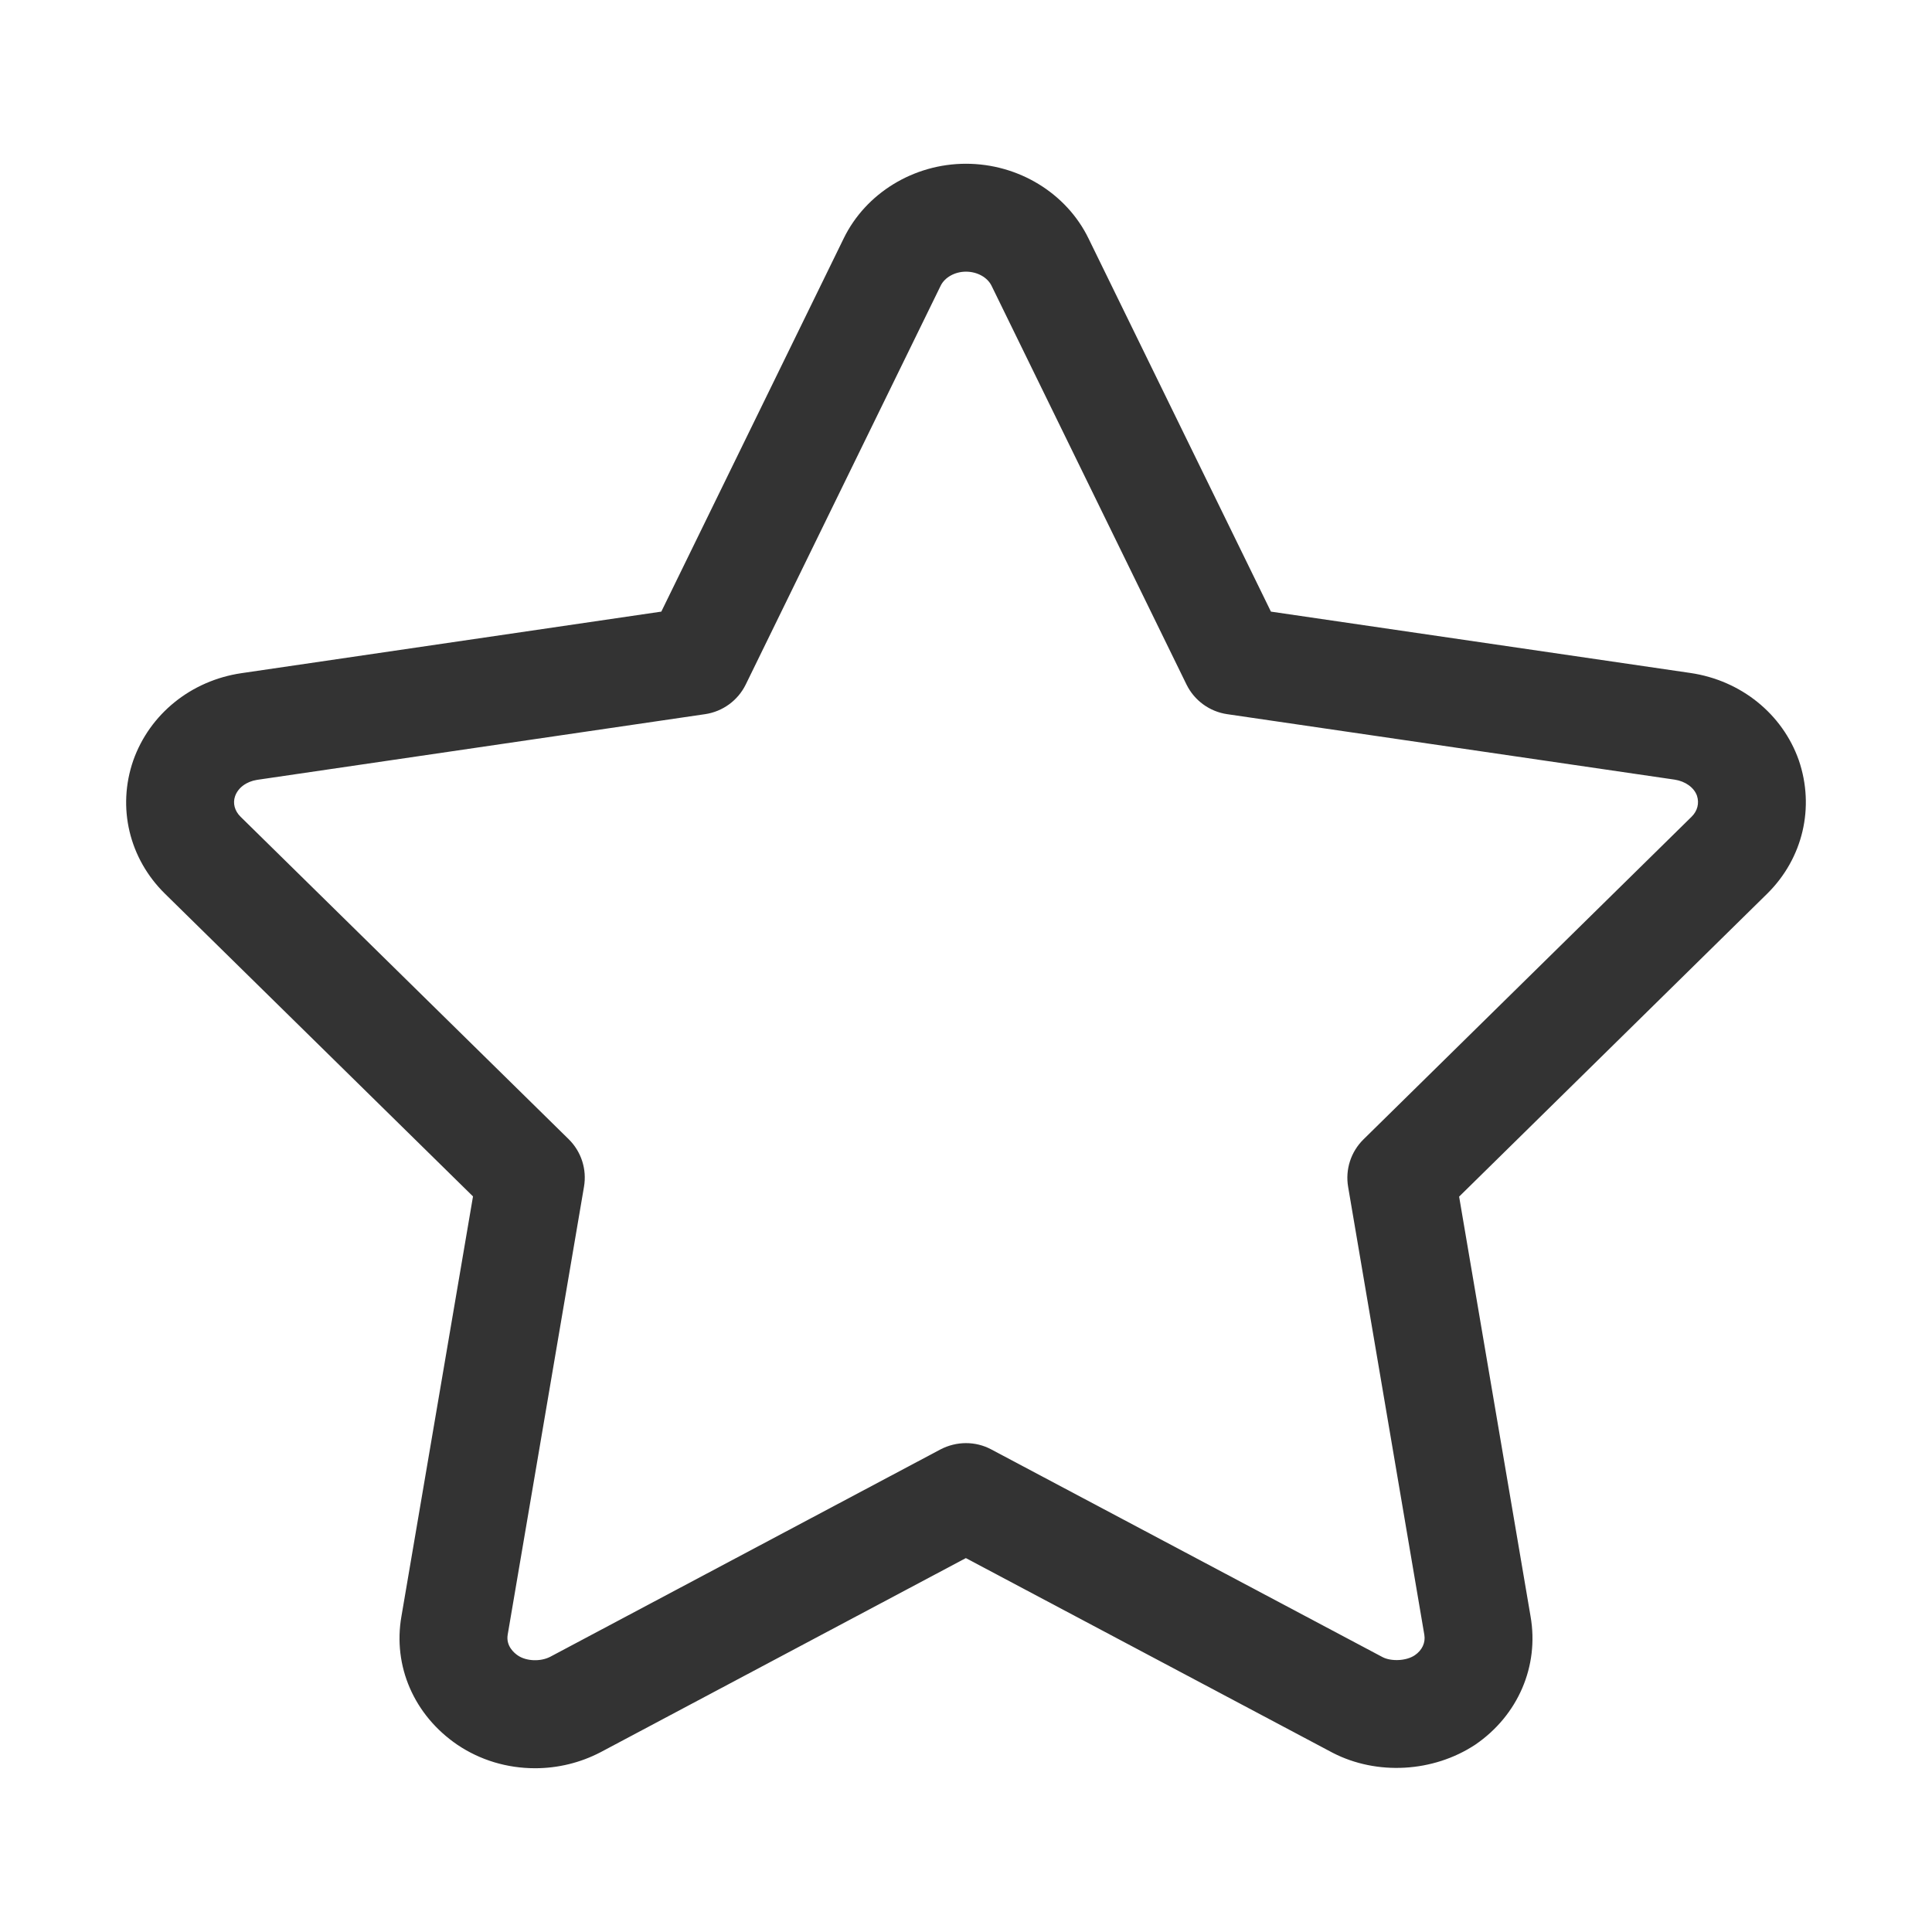 <?xml version="1.0" standalone="no"?><!DOCTYPE svg PUBLIC "-//W3C//DTD SVG 1.1//EN" "http://www.w3.org/Graphics/SVG/1.1/DTD/svg11.dtd"><svg class="icon" width="200px" height="200.00px" viewBox="0 0 1024 1024" version="1.1" xmlns="http://www.w3.org/2000/svg"><path fill="#333333" d="M953.395 402.916c-8.677-24.556-30.668-42.291-57.407-46.221l-222.372-32.524L576.974 126.466c-11.677-24.065-37.161-39.673-64.992-39.673-27.721 0-53.152 15.606-64.828 39.617l-96.643 197.759-222.59 32.633c-26.629 3.928-48.566 21.609-57.298 46.275-8.622 24.939-2.183 51.95 16.807 70.613l163.272 160.434-37.926 222.535c-4.639 26.356 6.658 52.44 29.632 68.102 12.06 8.13 26.303 12.441 41.2 12.441 12.06 0 23.956-2.892 34.651-8.459l193.667-102.918 194.431 103.192c23.356 12.06 53.26 10.423 75.578-4.311 22.647-15.498 33.888-41.582 29.304-67.94l-37.872-222.533 163.381-160.654C955.577 454.92 961.963 427.963 953.395 402.916zM896.588 432.874 722.676 603.895c-6.713 6.603-9.713 15.989-8.131 25.211l40.382 237.377c0.709 4.203-1.2 8.186-5.02 10.805-4.638 3.166-12.659 3.33-17.08 1.038L525.353 768.203c-8.404-4.475-18.444-4.365-26.848 0L291.576 878.16c-5.13 2.621-12.605 2.346-17.08-0.709-1.964-1.309-6.439-5.075-5.402-11.076l40.436-237.377c1.582-9.224-1.419-18.61-8.131-25.213L127.486 432.874c-3.111-3.056-4.202-7.149-2.893-10.859 1.582-4.529 6.057-7.803 11.678-8.677l237.432-34.815c9.332-1.364 17.407-7.258 21.555-15.716L498.558 151.46c2.183-4.475 7.585-7.476 13.424-7.476 5.948 0 11.406 3.001 13.587 7.531l103.3 211.292c4.147 8.459 12.223 14.352 21.555 15.716l237.214 34.706c5.675 0.873 10.259 4.202 11.787 8.513C900.736 425.726 899.698 429.818 896.588 432.874z" /></svg>